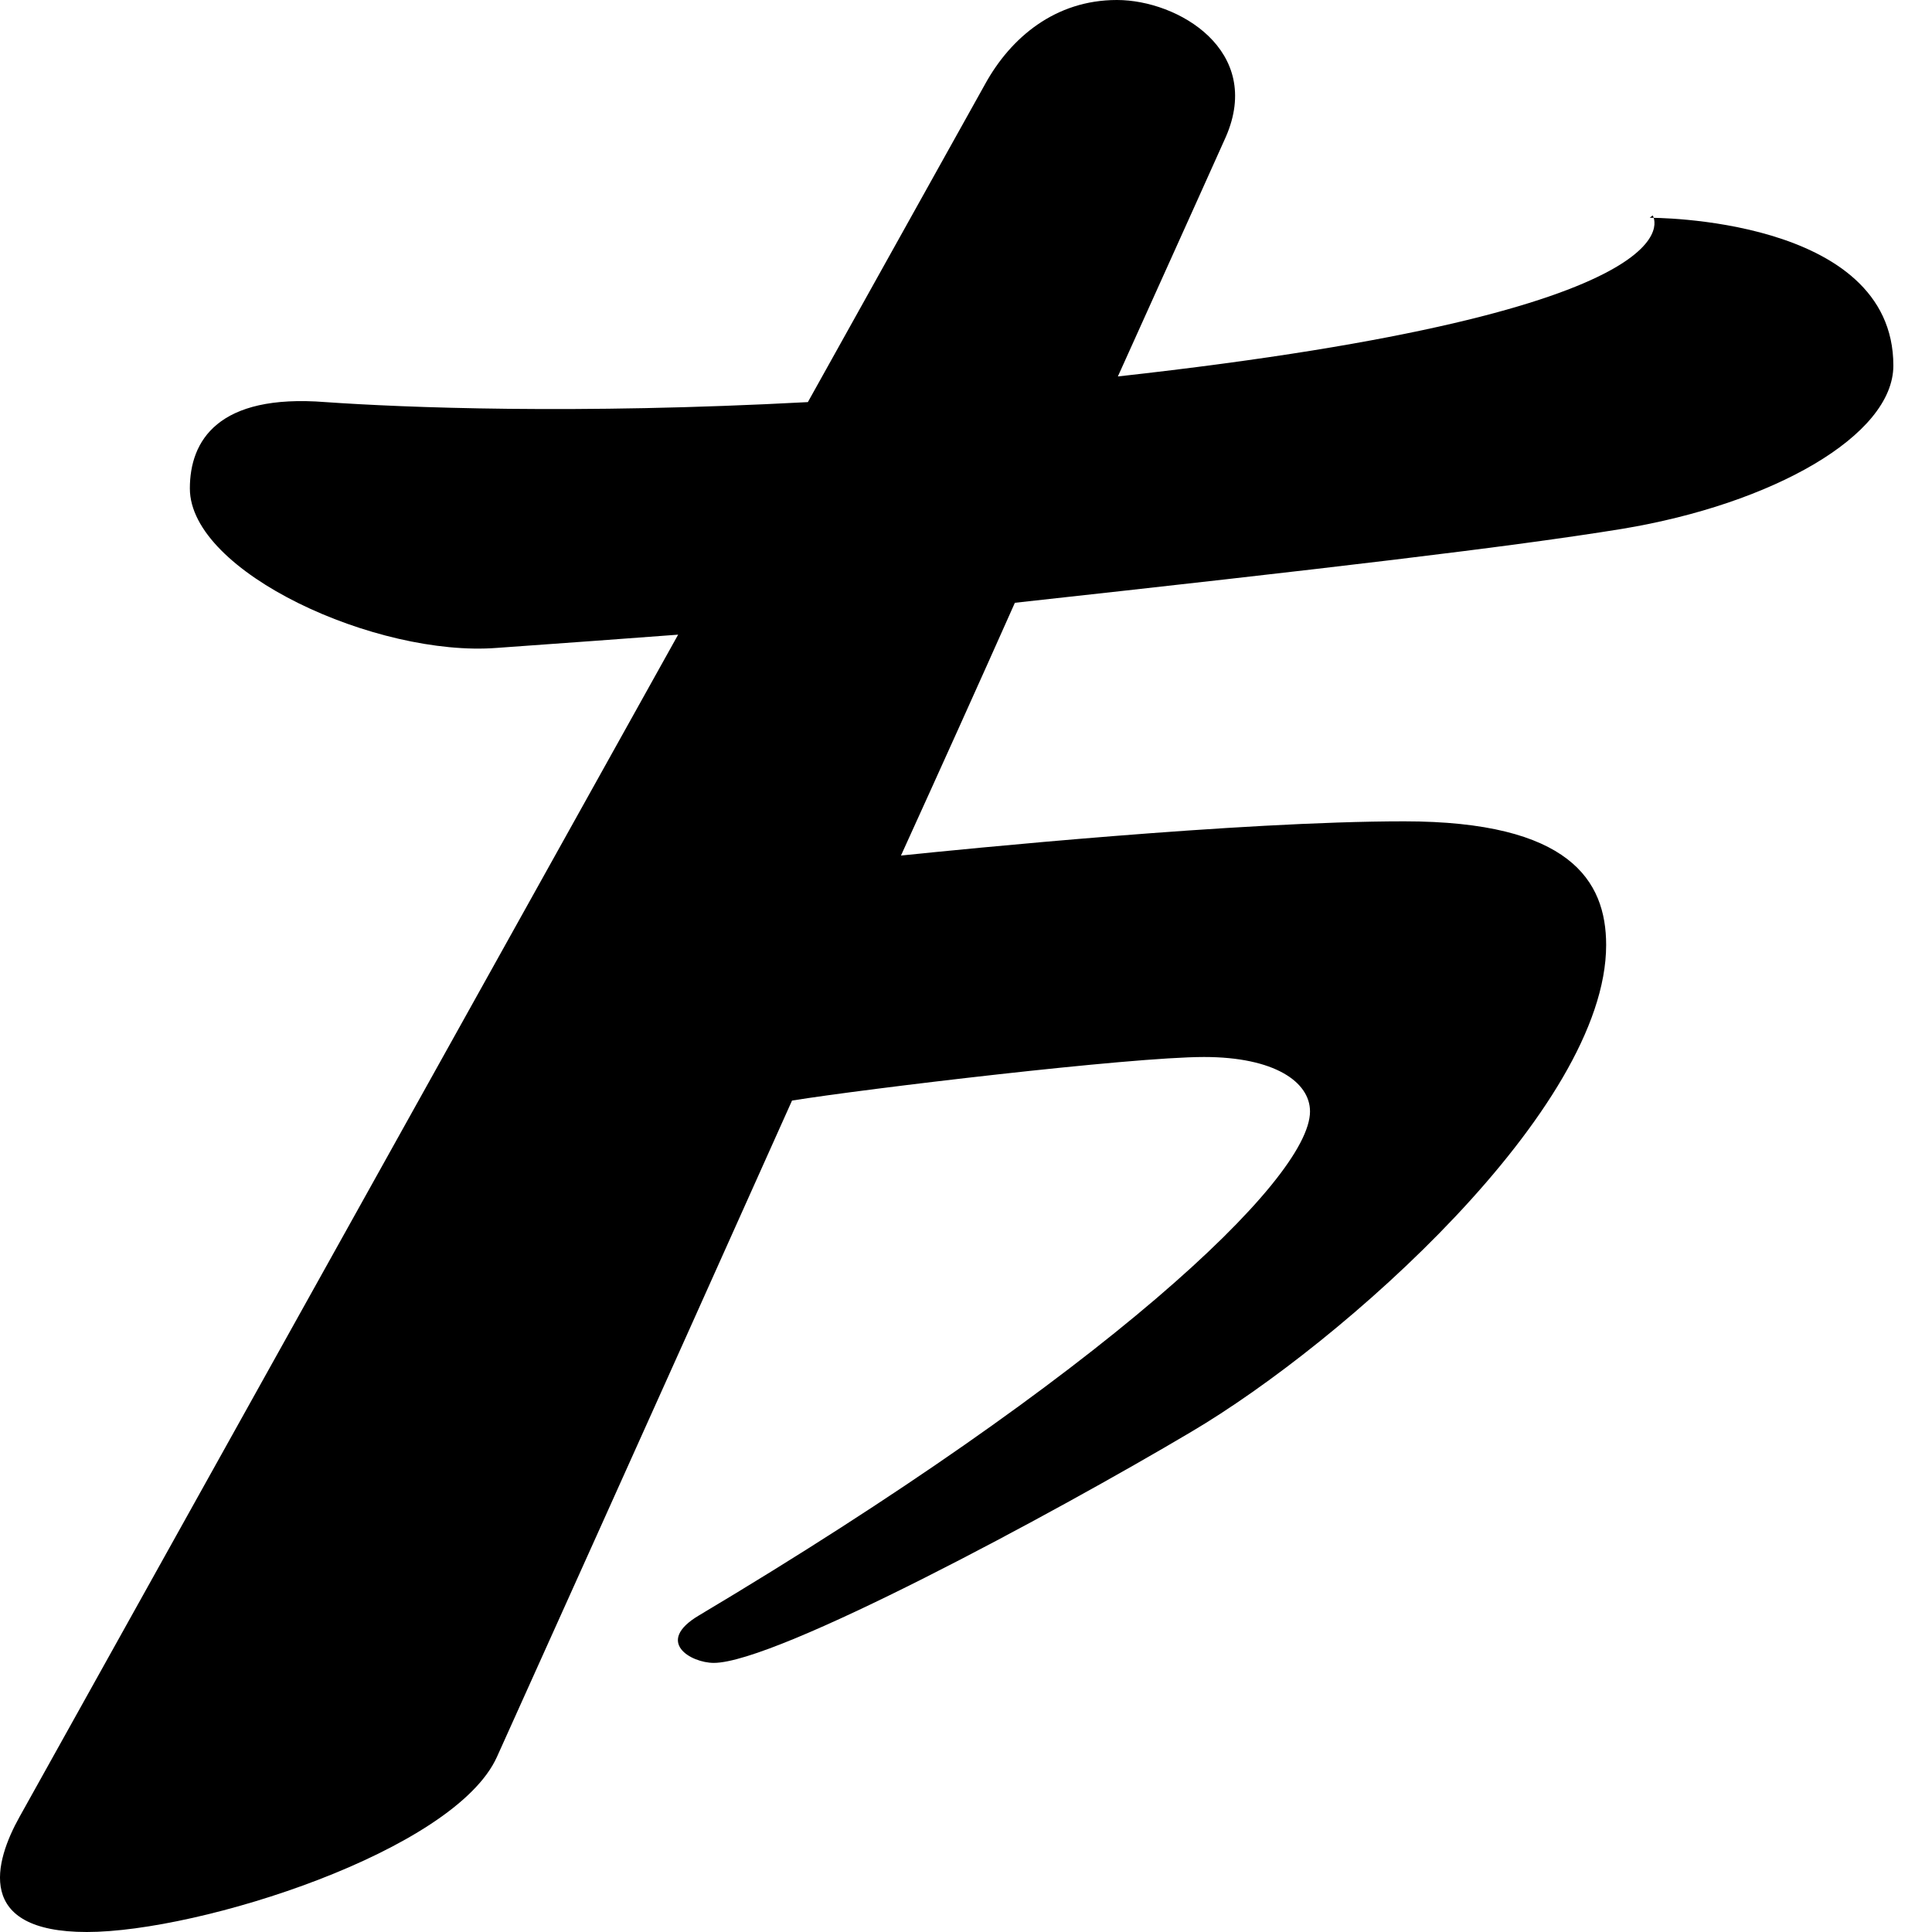 <svg width="100" height="100" viewBox="0 0 100 100" fill="none" xmlns="http://www.w3.org/2000/svg">
<path d="M85.543 11.151C85.543 11.151 88.721 16.063 57.861 19.485C61.244 11.997 63.449 7.085 63.449 7.085C65.397 2.617 60.988 0 57.809 0C54.631 0 52.324 1.932 50.992 4.348L41.815 20.813C29.768 21.457 20.9 21.095 16.85 20.813C11.262 20.37 9.827 22.826 9.827 25.282C9.827 29.63 19.516 34.018 25.719 33.535C29.615 33.253 31.922 33.092 35.1 32.85L1.01 94.042C-0.272 96.337 -1.348 100 4.496 100C10.34 100 23.514 95.813 25.719 90.942C26.641 88.889 33.46 73.792 40.995 56.965C44.738 56.361 58.527 54.71 62.321 54.71C65.96 54.71 67.806 55.998 67.806 57.528C67.806 61.071 57.041 71.176 36.176 83.615C33.87 84.984 35.767 86.071 36.946 86.071C40.175 86.071 54.529 78.341 61.654 74.114C69.497 69.485 83.134 57.407 83.134 48.913C83.134 45.572 81.237 42.512 72.676 42.512C64.115 42.512 49.761 43.961 46.634 44.283C48.685 39.775 50.684 35.346 52.53 31.2C68.678 29.428 78.264 28.301 83.954 27.375C91.746 26.087 98 22.544 98 18.921C98 11.192 85.389 11.272 85.389 11.272L85.543 11.151Z" fill="black"/>
</svg>
